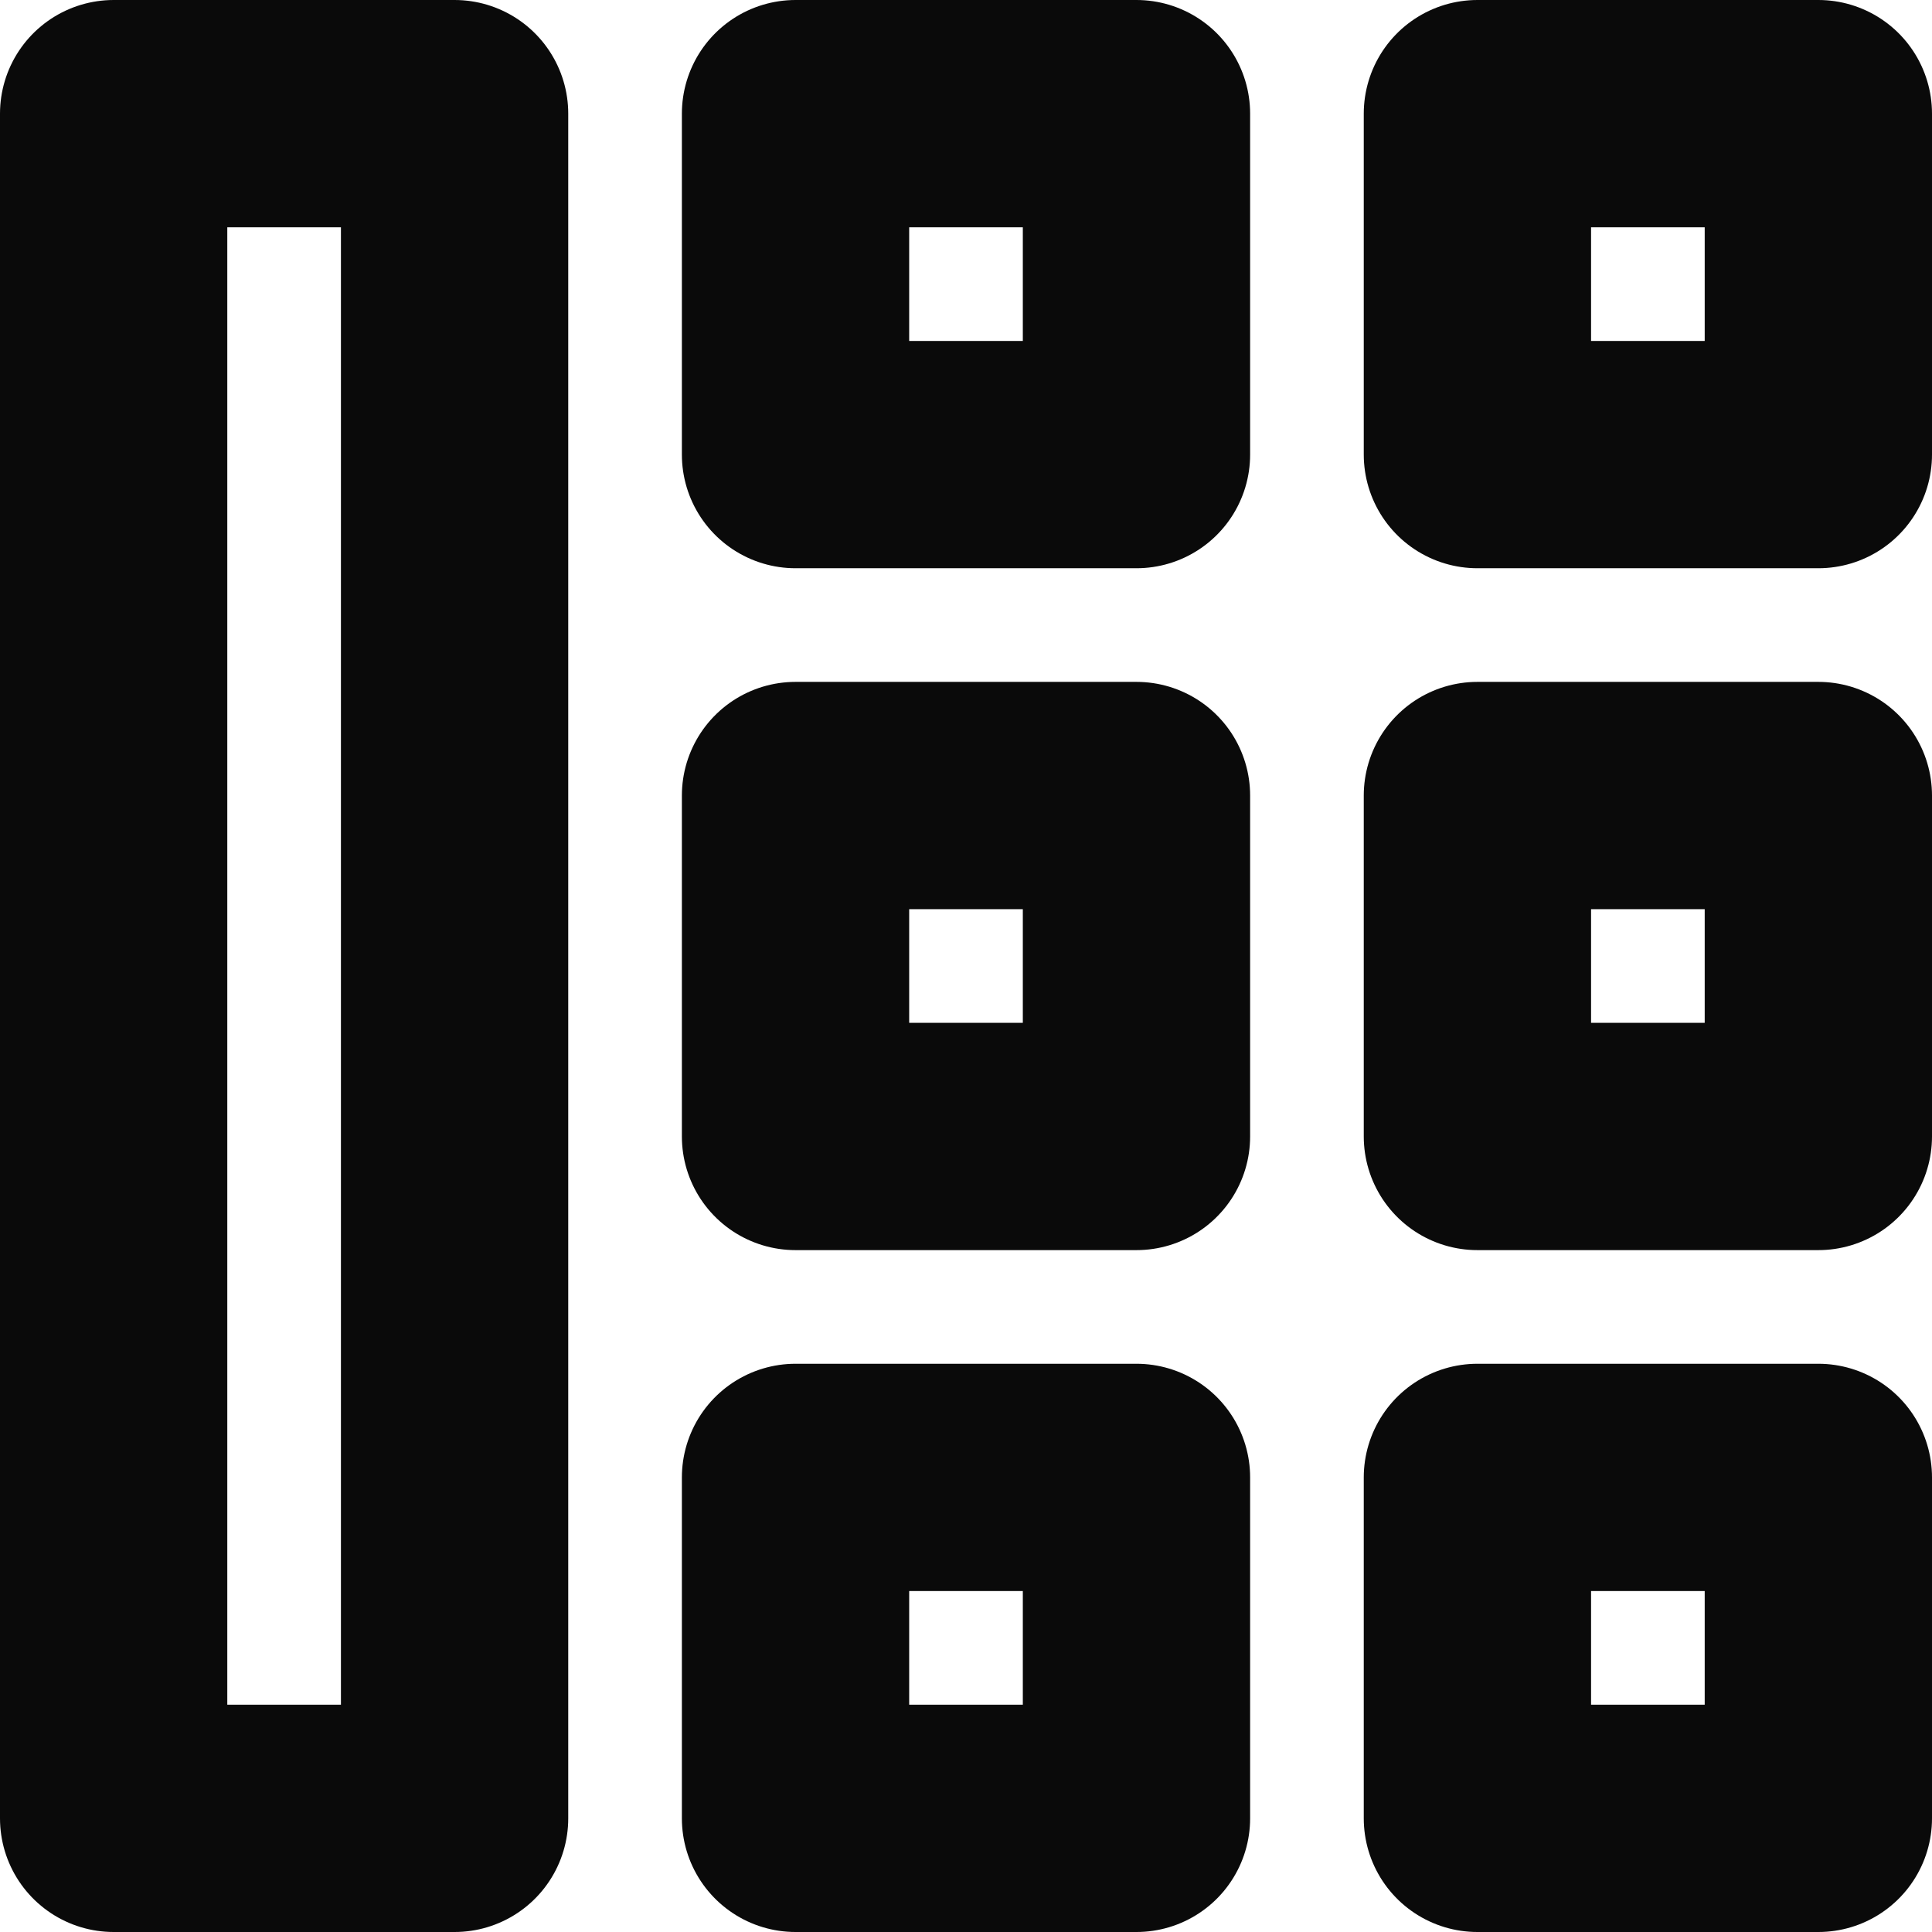 <?xml version="1.0" encoding="UTF-8" standalone="no"?>
<svg
   xmlns:dc="http://purl.org/dc/elements/1.1/"
   xmlns:cc="http://creativecommons.org/ns#"
   xmlns:rdf="http://www.w3.org/1999/02/22-rdf-syntax-ns#"
   xmlns:svg="http://www.w3.org/2000/svg"
   xmlns="http://www.w3.org/2000/svg"
   xmlns:sodipodi="http://sodipodi.sourceforge.net/DTD/sodipodi-0.dtd"
   xmlns:inkscape="http://www.inkscape.org/namespaces/inkscape"
   version="1.1"
   width="85"
   height="85"
   style="fill:none"
   id="svg8"
   sodipodi:docname="work.svg"
   inkscape:version="1.0.2-2 (e86c870879, 2021-01-15)">
  <defs
     id="defs12" />
  <sodipodi:namedview
     pagecolor="#ffffff"
     bordercolor="#666666"
     borderopacity="1"
     objecttolerance="10"
     gridtolerance="10"
     guidetolerance="10"
     inkscape:pageopacity="0"
     inkscape:pageshadow="2"
     inkscape:window-width="1920"
     inkscape:window-height="1046"
     id="namedview10"
     showgrid="false"
     inkscape:zoom="1.4333333"
     inkscape:cx="252.5"
     inkscape:cy="245"
     inkscape:window-x="-11"
     inkscape:window-y="-11"
     inkscape:window-maximized="1"
     inkscape:current-layer="svg8" />
  <path
     d=""
     style="fill:none;stroke:#6a6a6a;stroke-width:15;stroke-linecap:round;stroke-linejoin:round"
     id="path2" />
  <path
     d=""
     style="fill:none;stroke:#4a4a4a;stroke-width:15;stroke-linecap:round;stroke-linejoin:round"
     id="path4" />
  <path
     d="m 20,5 v 0 75 0 H 5 V 5 H 20 M 35,5 V 5 H 50 V 20 H 35 V 5 M 65,5 V 5 H 80 V 20 H 65 V 5 M 35,35 v 0 H 50 V 50 H 35 V 35 m 30,0 v 0 H 80 V 50 H 65 V 35 M 35,65 v 0 H 50 V 80 H 35 V 65 m 30,0 v 0 H 80 V 80 H 65 V 65"
     style="fill:none;stroke:#0a0a0a;stroke-width:10;stroke-linecap:round;stroke-linejoin:round"
     id="path6" />
</svg>
